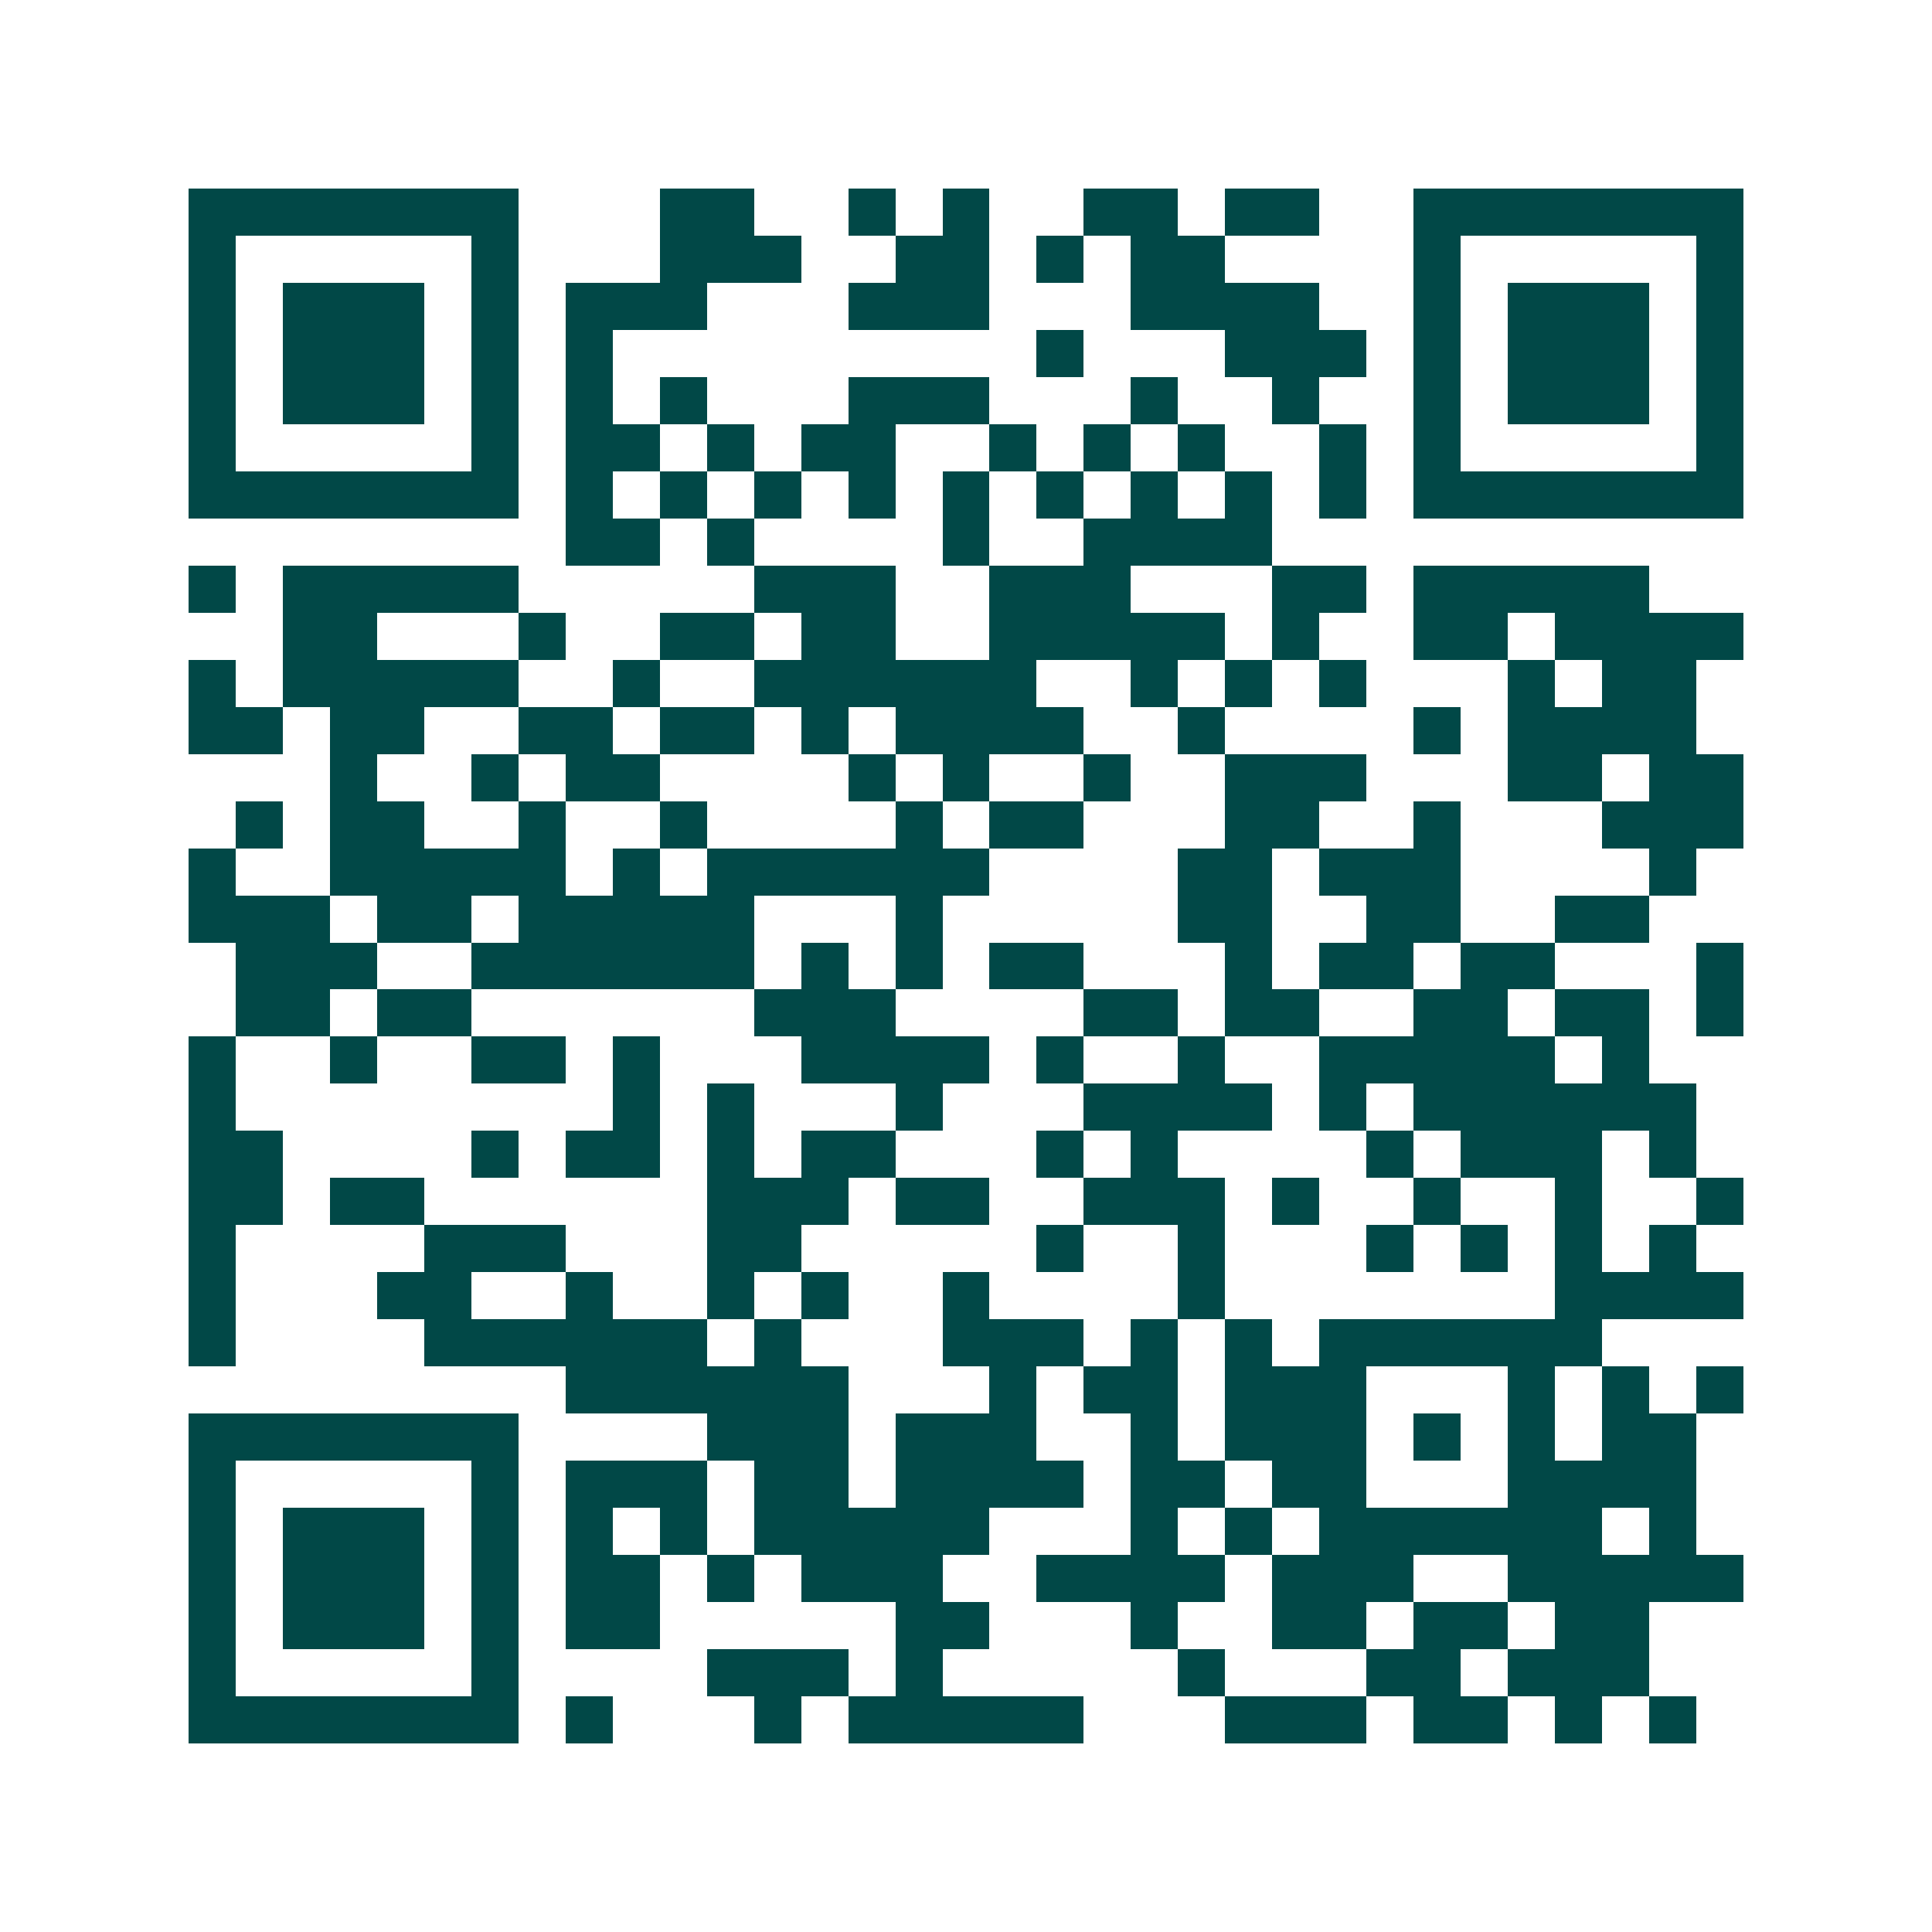 <svg xmlns="http://www.w3.org/2000/svg" width="200" height="200" viewBox="0 0 41 41" shape-rendering="crispEdges"><path fill="#ffffff" d="M0 0h41v41H0z"/><path stroke="#014847" d="M4 4.5h7m3 0h2m2 0h1m1 0h1m2 0h2m1 0h2m2 0h7M4 5.5h1m5 0h1m3 0h3m2 0h2m1 0h1m1 0h2m4 0h1m5 0h1M4 6.5h1m1 0h3m1 0h1m1 0h3m3 0h3m3 0h4m2 0h1m1 0h3m1 0h1M4 7.5h1m1 0h3m1 0h1m1 0h1m9 0h1m3 0h3m1 0h1m1 0h3m1 0h1M4 8.5h1m1 0h3m1 0h1m1 0h1m1 0h1m3 0h3m3 0h1m2 0h1m2 0h1m1 0h3m1 0h1M4 9.5h1m5 0h1m1 0h2m1 0h1m1 0h2m2 0h1m1 0h1m1 0h1m2 0h1m1 0h1m5 0h1M4 10.5h7m1 0h1m1 0h1m1 0h1m1 0h1m1 0h1m1 0h1m1 0h1m1 0h1m1 0h1m1 0h7M12 11.5h2m1 0h1m4 0h1m2 0h4M4 12.5h1m1 0h5m5 0h3m2 0h3m3 0h2m1 0h5M6 13.5h2m3 0h1m2 0h2m1 0h2m2 0h5m1 0h1m2 0h2m1 0h4M4 14.5h1m1 0h5m2 0h1m2 0h6m2 0h1m1 0h1m1 0h1m3 0h1m1 0h2M4 15.5h2m1 0h2m2 0h2m1 0h2m1 0h1m1 0h4m2 0h1m4 0h1m1 0h4M7 16.5h1m2 0h1m1 0h2m4 0h1m1 0h1m2 0h1m2 0h3m3 0h2m1 0h2M5 17.5h1m1 0h2m2 0h1m2 0h1m4 0h1m1 0h2m3 0h2m2 0h1m3 0h3M4 18.5h1m2 0h5m1 0h1m1 0h6m4 0h2m1 0h3m4 0h1M4 19.5h3m1 0h2m1 0h5m3 0h1m5 0h2m2 0h2m2 0h2M5 20.5h3m2 0h6m1 0h1m1 0h1m1 0h2m3 0h1m1 0h2m1 0h2m3 0h1M5 21.5h2m1 0h2m6 0h3m4 0h2m1 0h2m2 0h2m1 0h2m1 0h1M4 22.5h1m2 0h1m2 0h2m1 0h1m3 0h4m1 0h1m2 0h1m2 0h5m1 0h1M4 23.5h1m8 0h1m1 0h1m3 0h1m3 0h4m1 0h1m1 0h6M4 24.5h2m4 0h1m1 0h2m1 0h1m1 0h2m3 0h1m1 0h1m4 0h1m1 0h3m1 0h1M4 25.5h2m1 0h2m6 0h3m1 0h2m2 0h3m1 0h1m2 0h1m2 0h1m2 0h1M4 26.5h1m4 0h3m3 0h2m5 0h1m2 0h1m3 0h1m1 0h1m1 0h1m1 0h1M4 27.5h1m3 0h2m2 0h1m2 0h1m1 0h1m2 0h1m4 0h1m7 0h4M4 28.5h1m4 0h6m1 0h1m3 0h3m1 0h1m1 0h1m1 0h6M12 29.5h6m3 0h1m1 0h2m1 0h3m3 0h1m1 0h1m1 0h1M4 30.5h7m4 0h3m1 0h3m2 0h1m1 0h3m1 0h1m1 0h1m1 0h2M4 31.5h1m5 0h1m1 0h3m1 0h2m1 0h4m1 0h2m1 0h2m3 0h4M4 32.5h1m1 0h3m1 0h1m1 0h1m1 0h1m1 0h5m3 0h1m1 0h1m1 0h6m1 0h1M4 33.5h1m1 0h3m1 0h1m1 0h2m1 0h1m1 0h3m2 0h4m1 0h3m2 0h5M4 34.5h1m1 0h3m1 0h1m1 0h2m5 0h2m3 0h1m2 0h2m1 0h2m1 0h2M4 35.5h1m5 0h1m4 0h3m1 0h1m5 0h1m3 0h2m1 0h3M4 36.5h7m1 0h1m3 0h1m1 0h5m3 0h3m1 0h2m1 0h1m1 0h1"/></svg>
